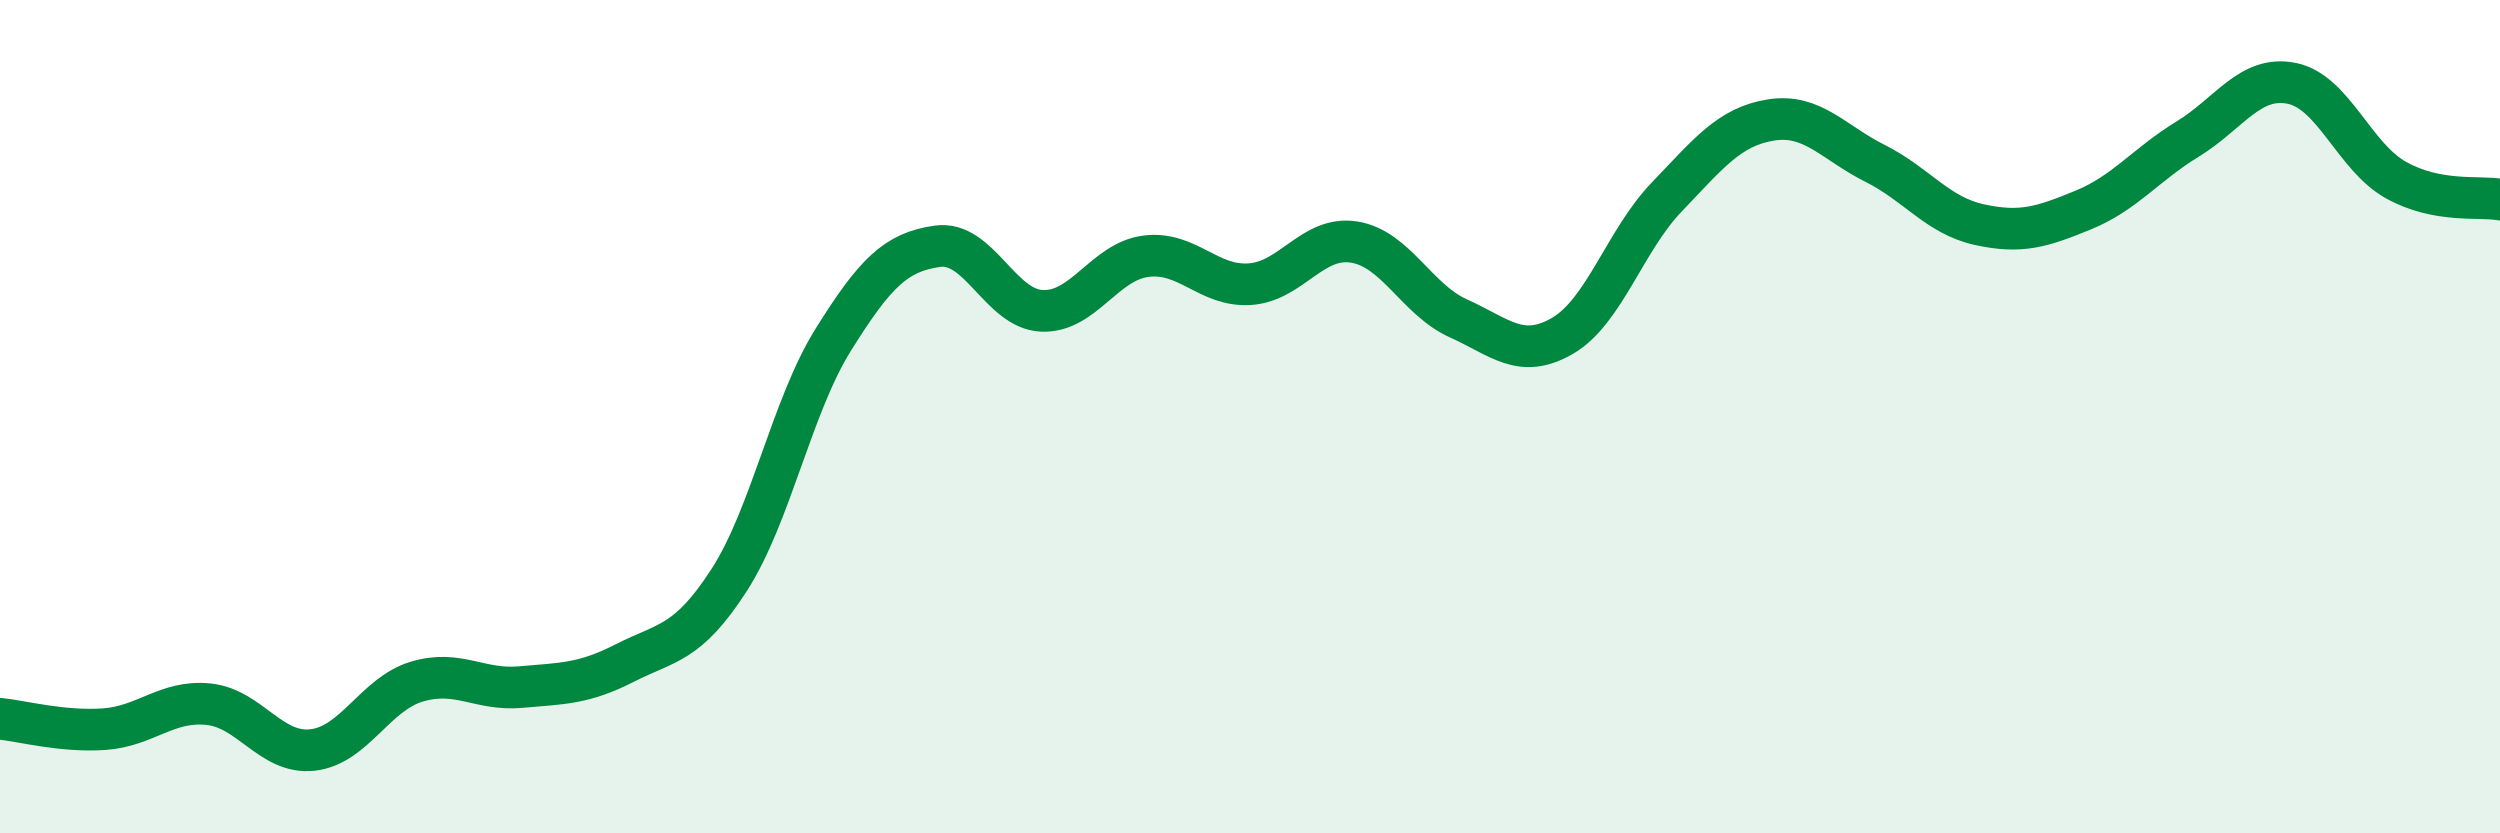 
    <svg width="60" height="20" viewBox="0 0 60 20" xmlns="http://www.w3.org/2000/svg">
      <path
        d="M 0,17.25 C 0.5,17.3 1.5,17.57 2.5,17.5 C 3.5,17.43 4,16.8 5,16.9 C 6,17 6.5,18.11 7.5,18 C 8.5,17.89 9,16.66 10,16.36 C 11,16.06 11.5,16.58 12.5,16.49 C 13.5,16.4 14,16.42 15,15.91 C 16,15.4 16.5,15.47 17.5,13.92 C 18.5,12.37 19,9.75 20,8.15 C 21,6.55 21.5,6.05 22.5,5.91 C 23.5,5.77 24,7.41 25,7.46 C 26,7.51 26.5,6.28 27.5,6.15 C 28.5,6.02 29,6.89 30,6.82 C 31,6.75 31.5,5.65 32.5,5.81 C 33.5,5.97 34,7.19 35,7.64 C 36,8.09 36.5,8.64 37.5,8.06 C 38.5,7.48 39,5.77 40,4.73 C 41,3.69 41.5,3.04 42.5,2.88 C 43.5,2.72 44,3.42 45,3.92 C 46,4.42 46.5,5.17 47.5,5.39 C 48.5,5.61 49,5.45 50,5.04 C 51,4.63 51.5,3.95 52.5,3.34 C 53.5,2.73 54,1.8 55,2 C 56,2.2 56.5,3.76 57.5,4.32 C 58.5,4.88 59.5,4.7 60,4.79L60 20L0 20Z"
        fill="#008740"
        opacity="0.1"
        stroke-linecap="round"
        stroke-linejoin="round"
      />
      <path
        d="M 0,17.25 C 0.5,17.3 1.5,17.57 2.5,17.5 C 3.5,17.43 4,16.8 5,16.9 C 6,17 6.5,18.11 7.5,18 C 8.5,17.89 9,16.66 10,16.36 C 11,16.06 11.5,16.58 12.5,16.49 C 13.5,16.4 14,16.42 15,15.91 C 16,15.4 16.5,15.47 17.5,13.92 C 18.5,12.37 19,9.75 20,8.15 C 21,6.55 21.5,6.05 22.5,5.91 C 23.5,5.77 24,7.41 25,7.46 C 26,7.51 26.5,6.28 27.5,6.15 C 28.5,6.02 29,6.89 30,6.82 C 31,6.75 31.5,5.65 32.5,5.81 C 33.5,5.97 34,7.19 35,7.64 C 36,8.09 36.5,8.64 37.5,8.06 C 38.5,7.48 39,5.77 40,4.73 C 41,3.69 41.5,3.04 42.5,2.88 C 43.5,2.72 44,3.42 45,3.92 C 46,4.42 46.5,5.17 47.5,5.39 C 48.5,5.61 49,5.45 50,5.04 C 51,4.63 51.5,3.95 52.5,3.34 C 53.5,2.73 54,1.8 55,2 C 56,2.2 56.5,3.76 57.5,4.32 C 58.5,4.88 59.5,4.7 60,4.79"
        stroke="#008740"
        stroke-width="1"
        fill="none"
        stroke-linecap="round"
        stroke-linejoin="round"
      />
    </svg>
  